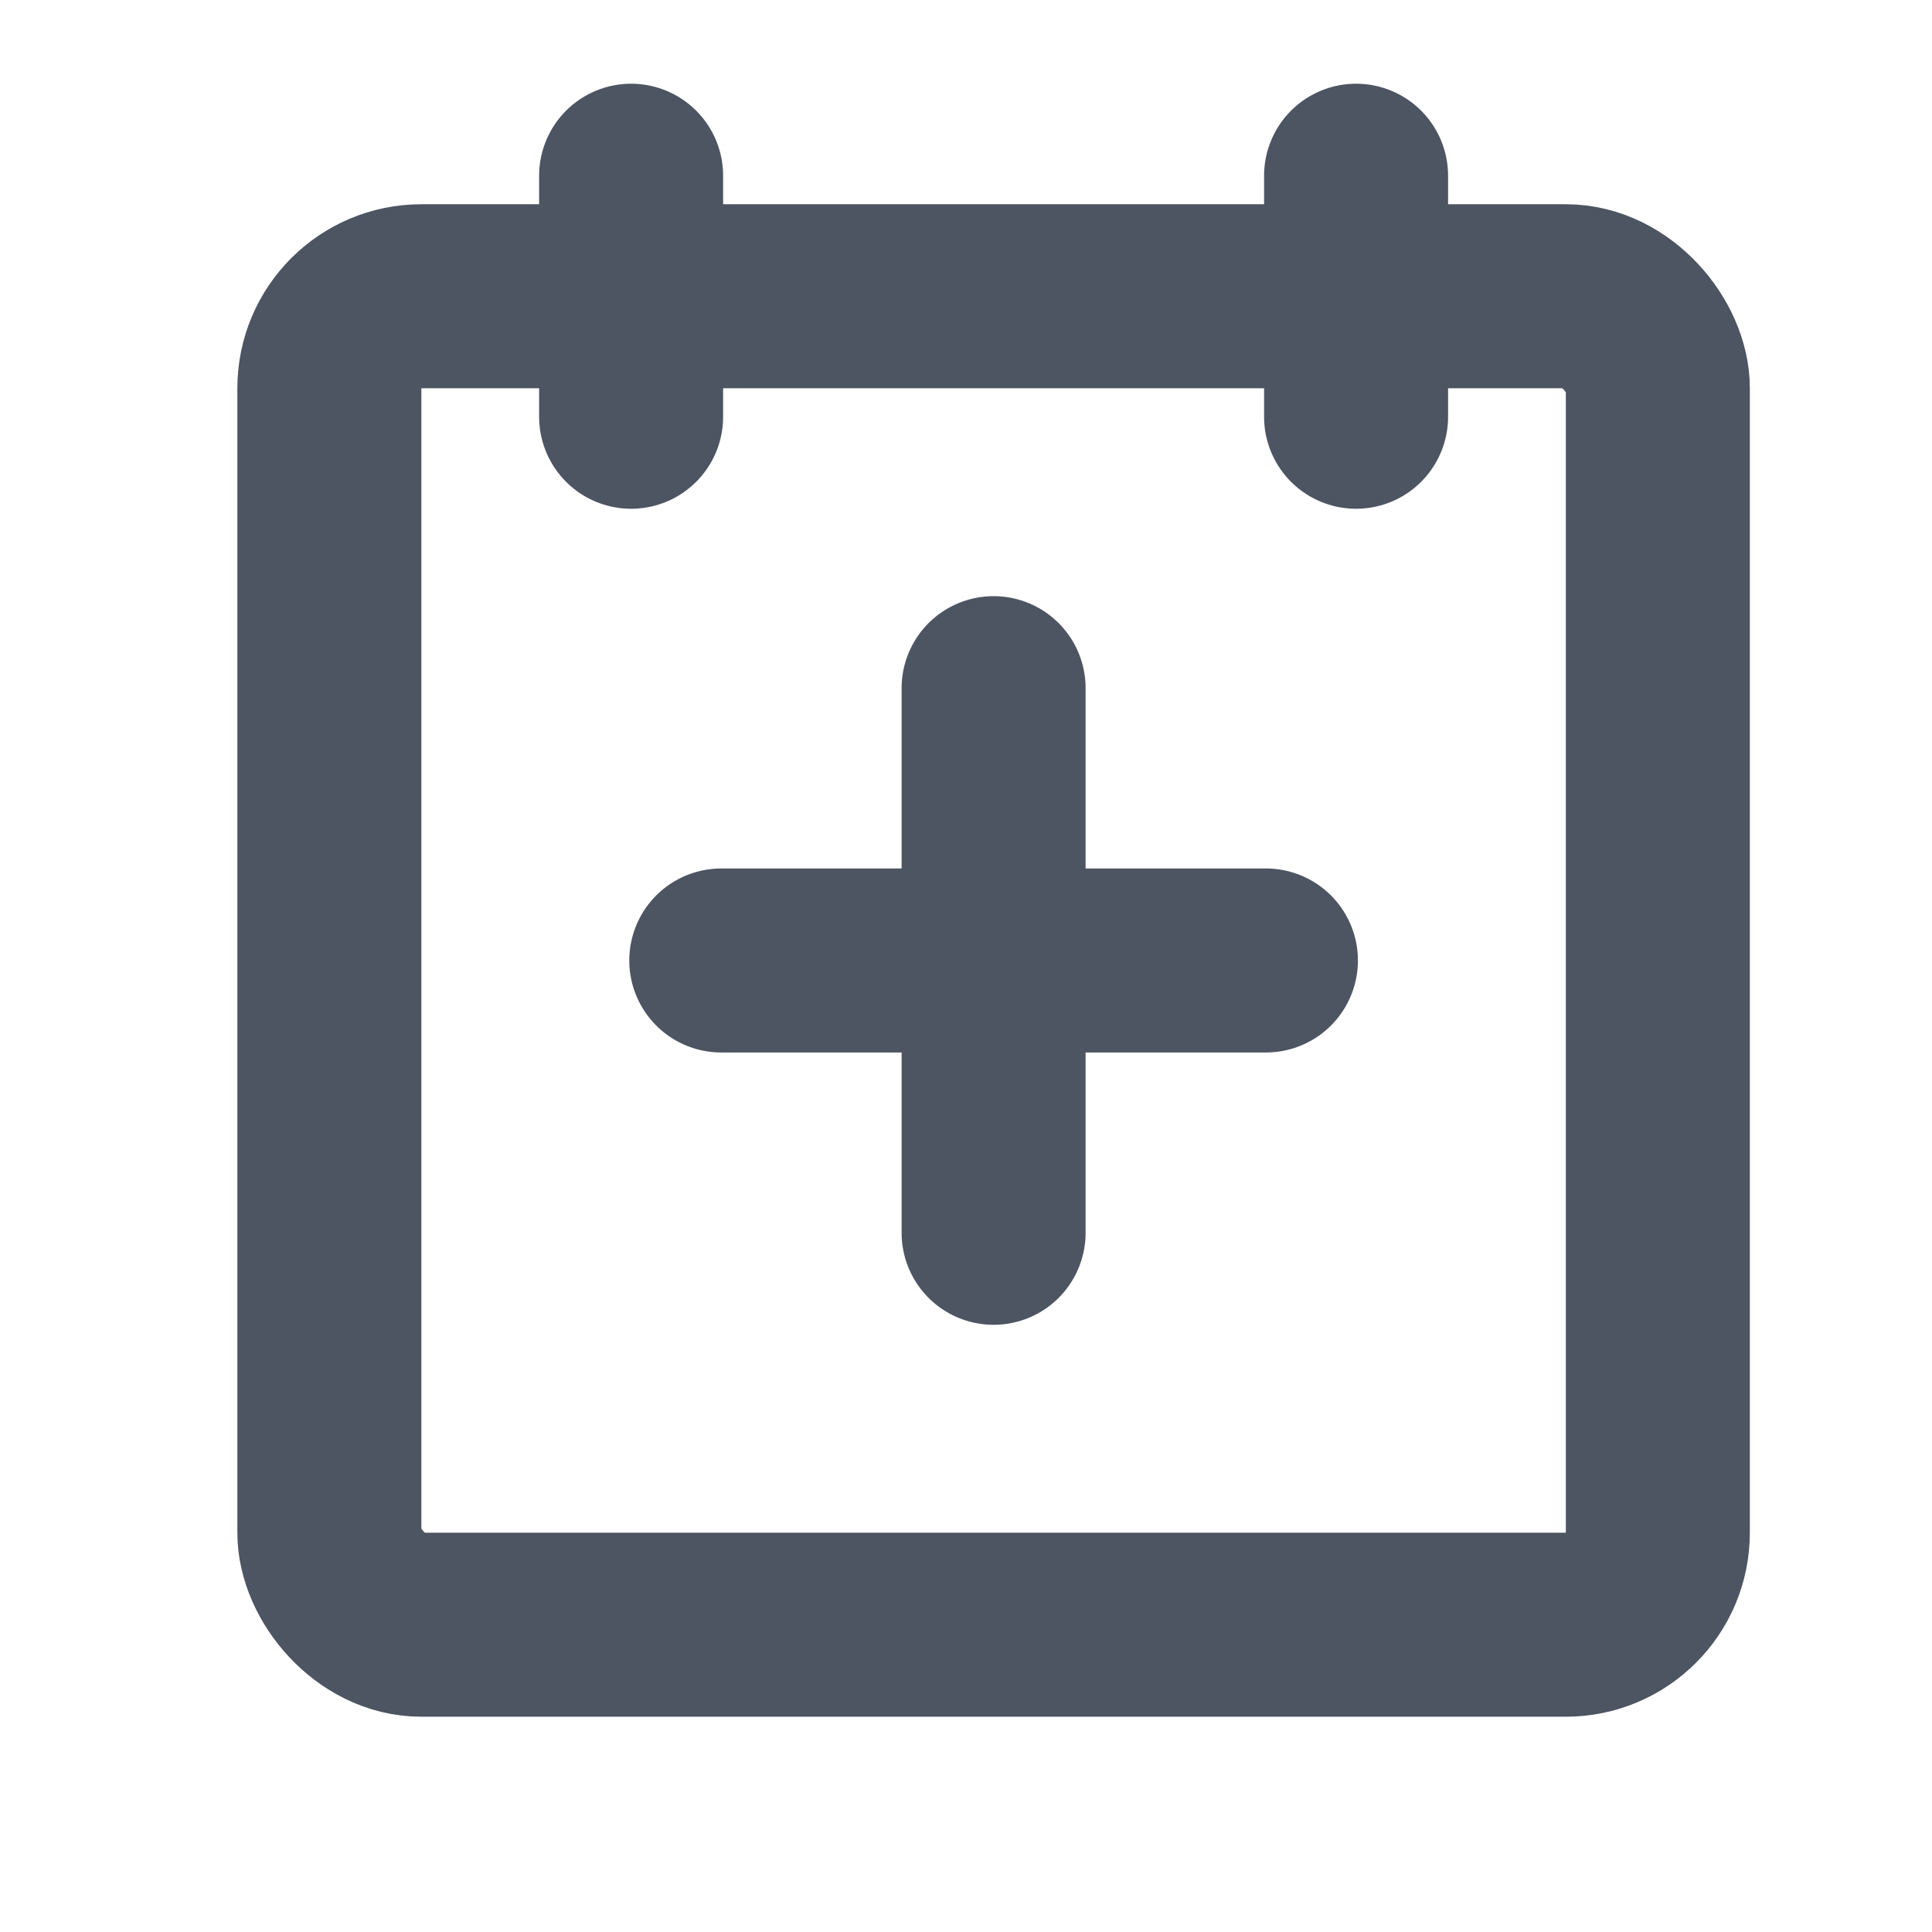 <svg class="calendar-plus" xmlns="http://www.w3.org/2000/svg" viewBox="0 0 21 21">
  <defs>
    <style>
      .icon-path {
        --_icon-color: #4d5462;
        stroke: #4d5462;
        fill: none;
        stroke-linecap: round;
        stroke-linejoin: round;
        stroke-width: 2px;
      }
      @media (prefers-color-scheme: dark) {
        .icon-path {
          --_icon-color: #cbdcf6;
        }
      }
    </style>
  </defs>
  <g class="eventz-icon">
    <rect class="icon-path" x="3.58" y="3.22" width="14.44" height="14.44" rx="1" ry="1" />
    <path class="icon-path" d="M14.74 1.91 14.74 4.53" />
    <path class="icon-path" d="M6.86 1.91 6.86 4.53" />
    <path class="icon-path" d="M13.76 10.44 7.84 10.44" />
    <path class="icon-path" d="M10.8 7.48 10.8 13.4" />
  </g>
</svg>